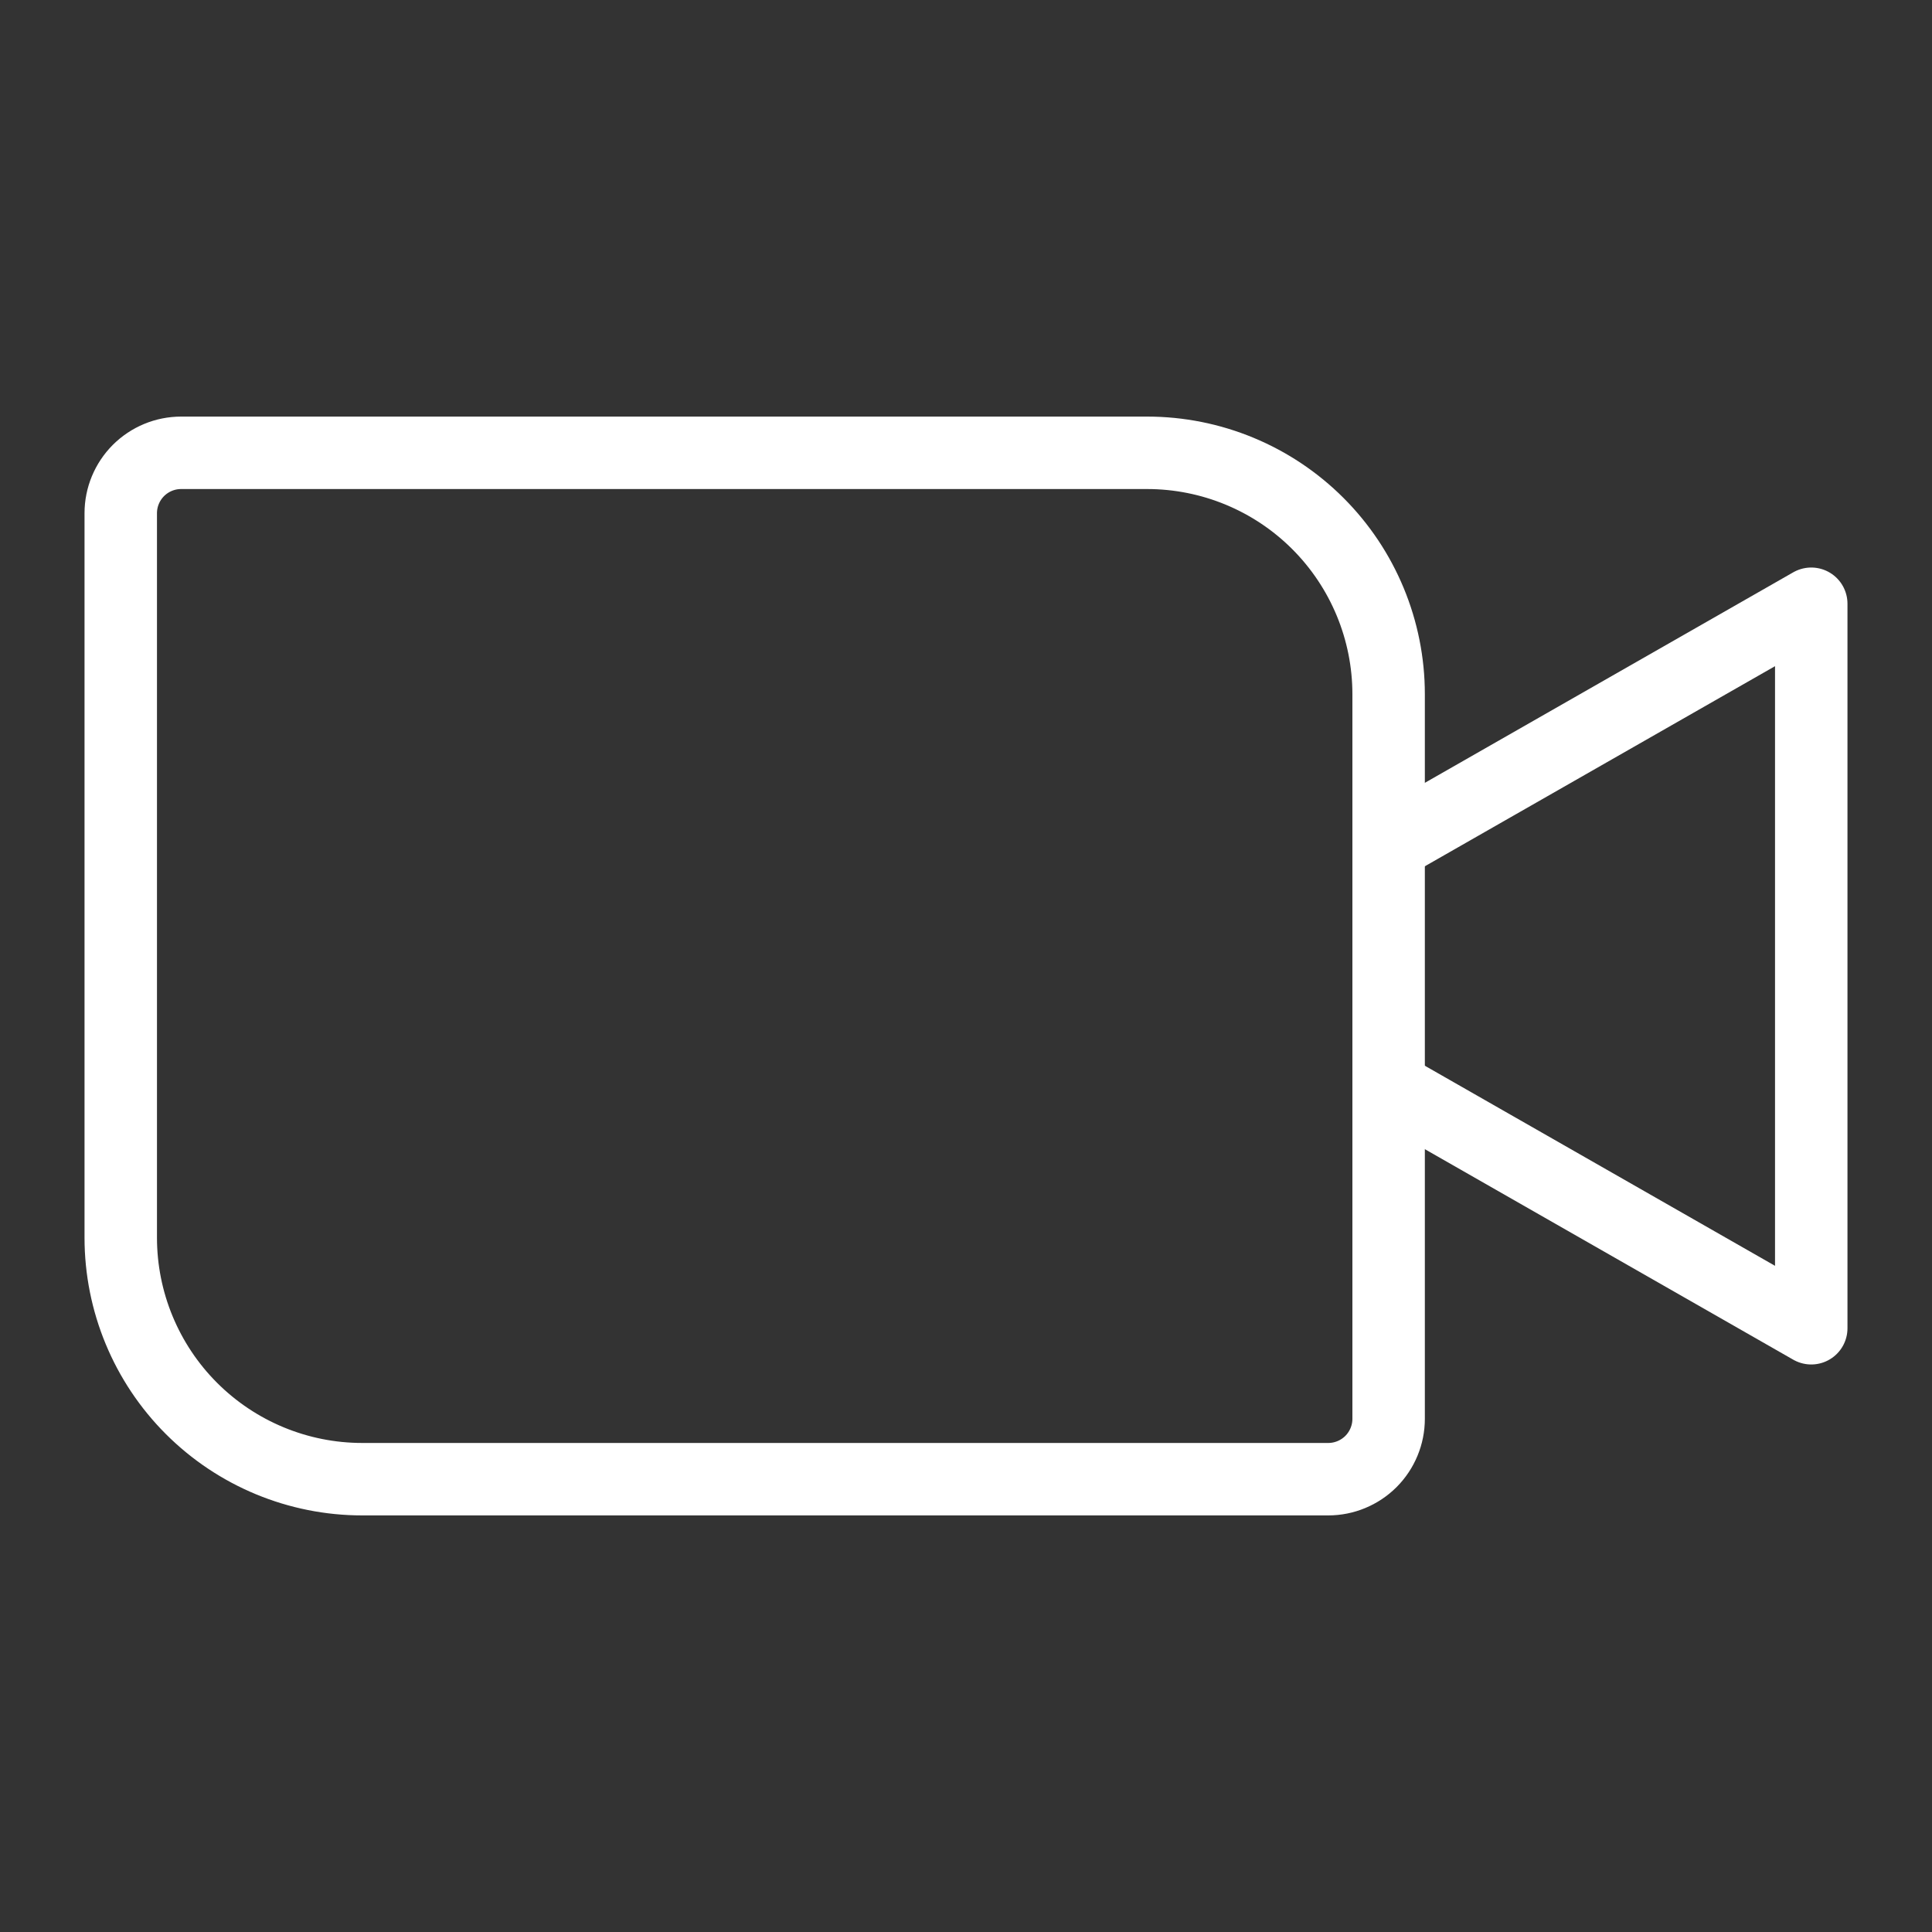 <svg width="40" height="40" viewBox="0 0 40 40" fill="none" xmlns="http://www.w3.org/2000/svg">
<rect x="0" y="0" width="40" height="40" fill="#333333" stroke="none"/>
<path d="M3.75 9.375H23.75C25.076 9.375 26.348 9.902 27.285 10.839C28.223 11.777 28.75 13.049 28.75 14.375V29.375C28.75 29.706 28.618 30.024 28.384 30.259C28.149 30.493 27.831 30.625 27.5 30.625H7.5C6.174 30.625 4.902 30.098 3.964 29.16C3.027 28.223 2.5 26.951 2.5 25.625V10.625C2.5 10.293 2.632 9.976 2.866 9.741C3.101 9.507 3.418 9.375 3.75 9.375V9.375Z" stroke="white" stroke-width="1.5" stroke-linecap="round" stroke-linejoin="round"/>
<path d="M28.75 17.5L37.5 12.5V27.5L28.75 22.5" stroke="white" stroke-width="1.5" stroke-linecap="round" stroke-linejoin="round"/>
</svg>

